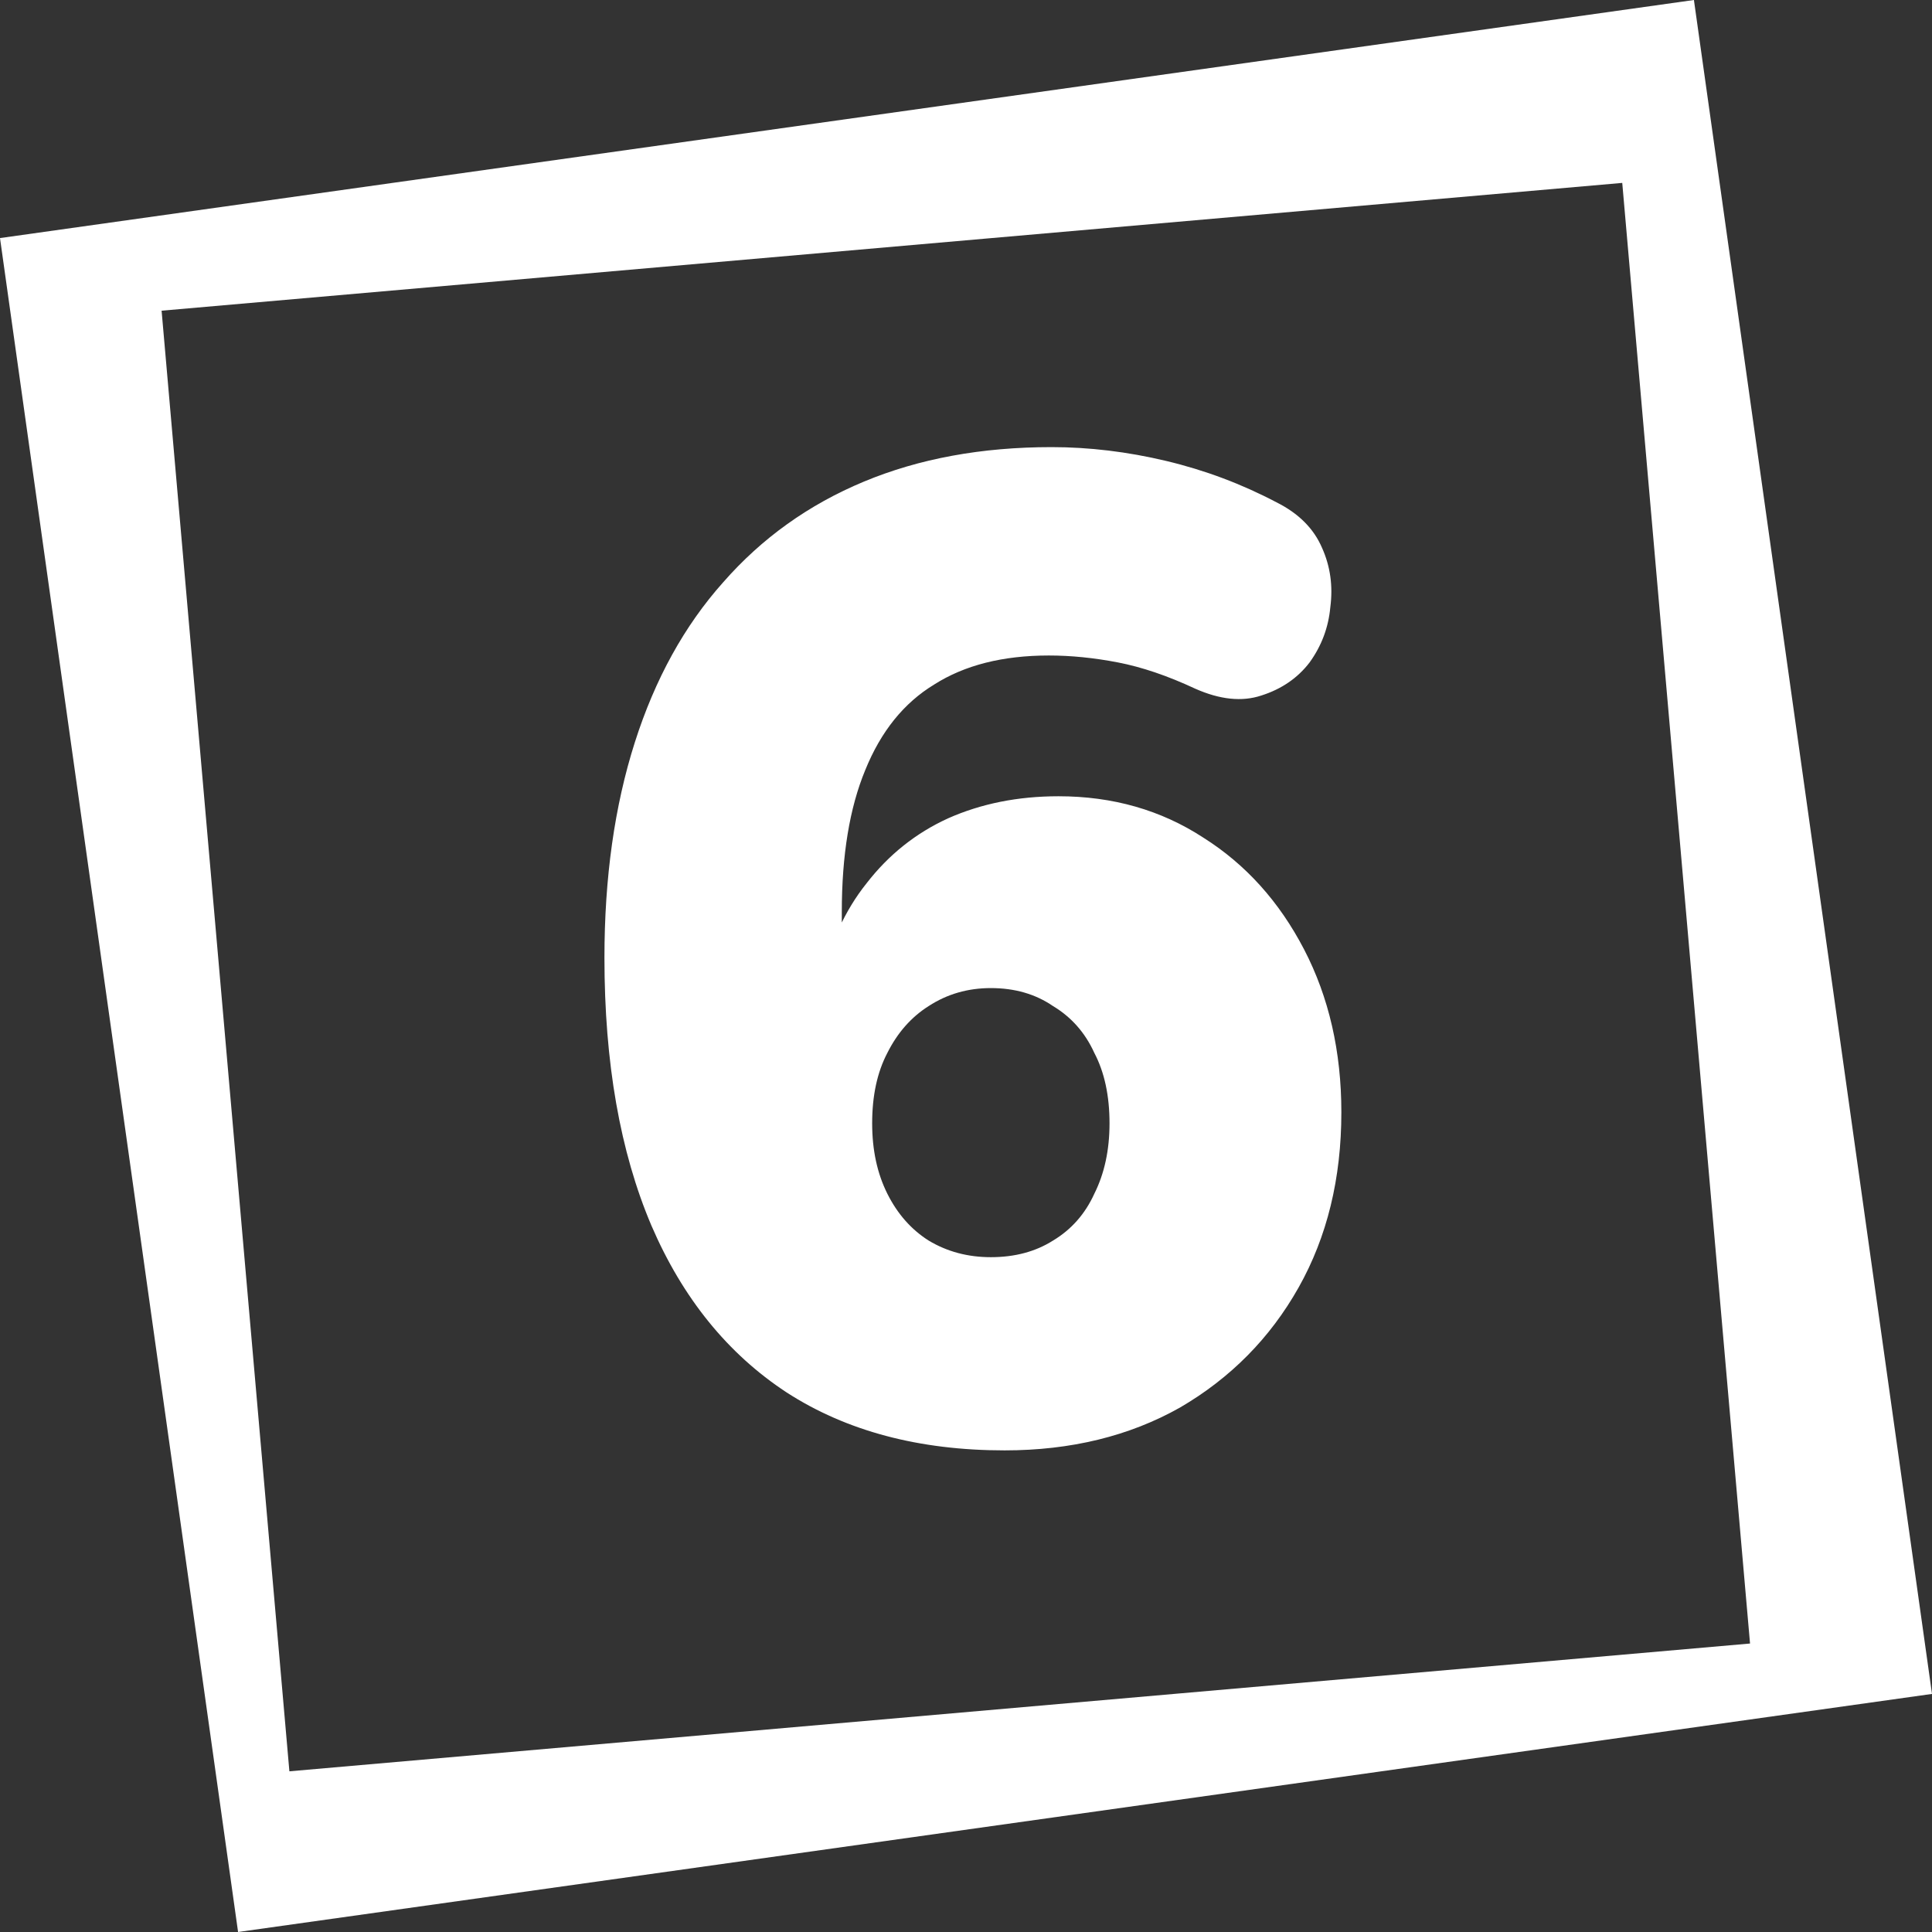 <?xml version="1.0" encoding="UTF-8"?> <svg xmlns="http://www.w3.org/2000/svg" width="70" height="70" viewBox="0 0 70 70" fill="none"><rect x="0" y="0" width="70" height="70" fill="#333333" stroke="none"/> <g clip-path="url(#clip0_6423_8308)"> <path fill-rule="evenodd" clip-rule="evenodd" d="M61.374 0L0 8.626L8.626 70L70 61.374L61.374 0ZM58.777 6.627L5.855 11.257L10.485 64.178L63.407 59.548L58.777 6.627Z" fill="white"></path> <path d="M36.4 52.55C33.3 52.55 30.667 51.85 28.5 50.45C26.367 49.05 24.733 47.033 23.6 44.4C22.467 41.733 21.9 38.5 21.9 34.7C21.9 31.8 22.267 29.2 23 26.9C23.733 24.6 24.8 22.667 26.2 21.1C27.6 19.5 29.3 18.283 31.3 17.45C33.3 16.617 35.567 16.2 38.1 16.2C39.467 16.2 40.85 16.367 42.25 16.7C43.65 17.033 44.983 17.533 46.25 18.2C47.05 18.6 47.6 19.15 47.9 19.85C48.2 20.517 48.3 21.233 48.2 22C48.133 22.733 47.883 23.4 47.45 24C47.017 24.567 46.433 24.967 45.7 25.2C45 25.433 44.2 25.35 43.3 24.95C42.3 24.483 41.367 24.167 40.5 24C39.633 23.833 38.8 23.75 38 23.75C36.333 23.75 34.95 24.1 33.85 24.8C32.75 25.467 31.917 26.5 31.35 27.9C30.783 29.267 30.5 30.983 30.5 33.05V35.65H29.75C30.05 34.217 30.6 33 31.4 32C32.2 30.967 33.183 30.183 34.35 29.65C35.55 29.117 36.883 28.85 38.35 28.85C40.317 28.85 42.067 29.35 43.6 30.35C45.133 31.317 46.35 32.667 47.25 34.4C48.15 36.133 48.6 38.1 48.6 40.3C48.6 42.7 48.083 44.817 47.05 46.65C46.017 48.483 44.583 49.933 42.75 51C40.917 52.033 38.8 52.55 36.4 52.55ZM35.9 45.55C36.767 45.55 37.517 45.35 38.15 44.95C38.817 44.55 39.317 43.983 39.65 43.25C40.017 42.517 40.2 41.667 40.2 40.7C40.2 39.7 40.017 38.85 39.65 38.15C39.317 37.417 38.817 36.85 38.15 36.45C37.517 36.017 36.767 35.8 35.9 35.8C35.067 35.8 34.317 36.017 33.65 36.45C33.017 36.85 32.517 37.417 32.15 38.15C31.783 38.85 31.6 39.7 31.6 40.7C31.6 41.667 31.783 42.517 32.15 43.25C32.517 43.983 33.017 44.55 33.65 44.95C34.317 45.35 35.067 45.55 35.9 45.55Z" fill="white"></path> </g> <defs> <clipPath id="clip0_6423_8308"> <rect width="70" height="70" fill="white"></rect> </clipPath> </defs> </svg> 